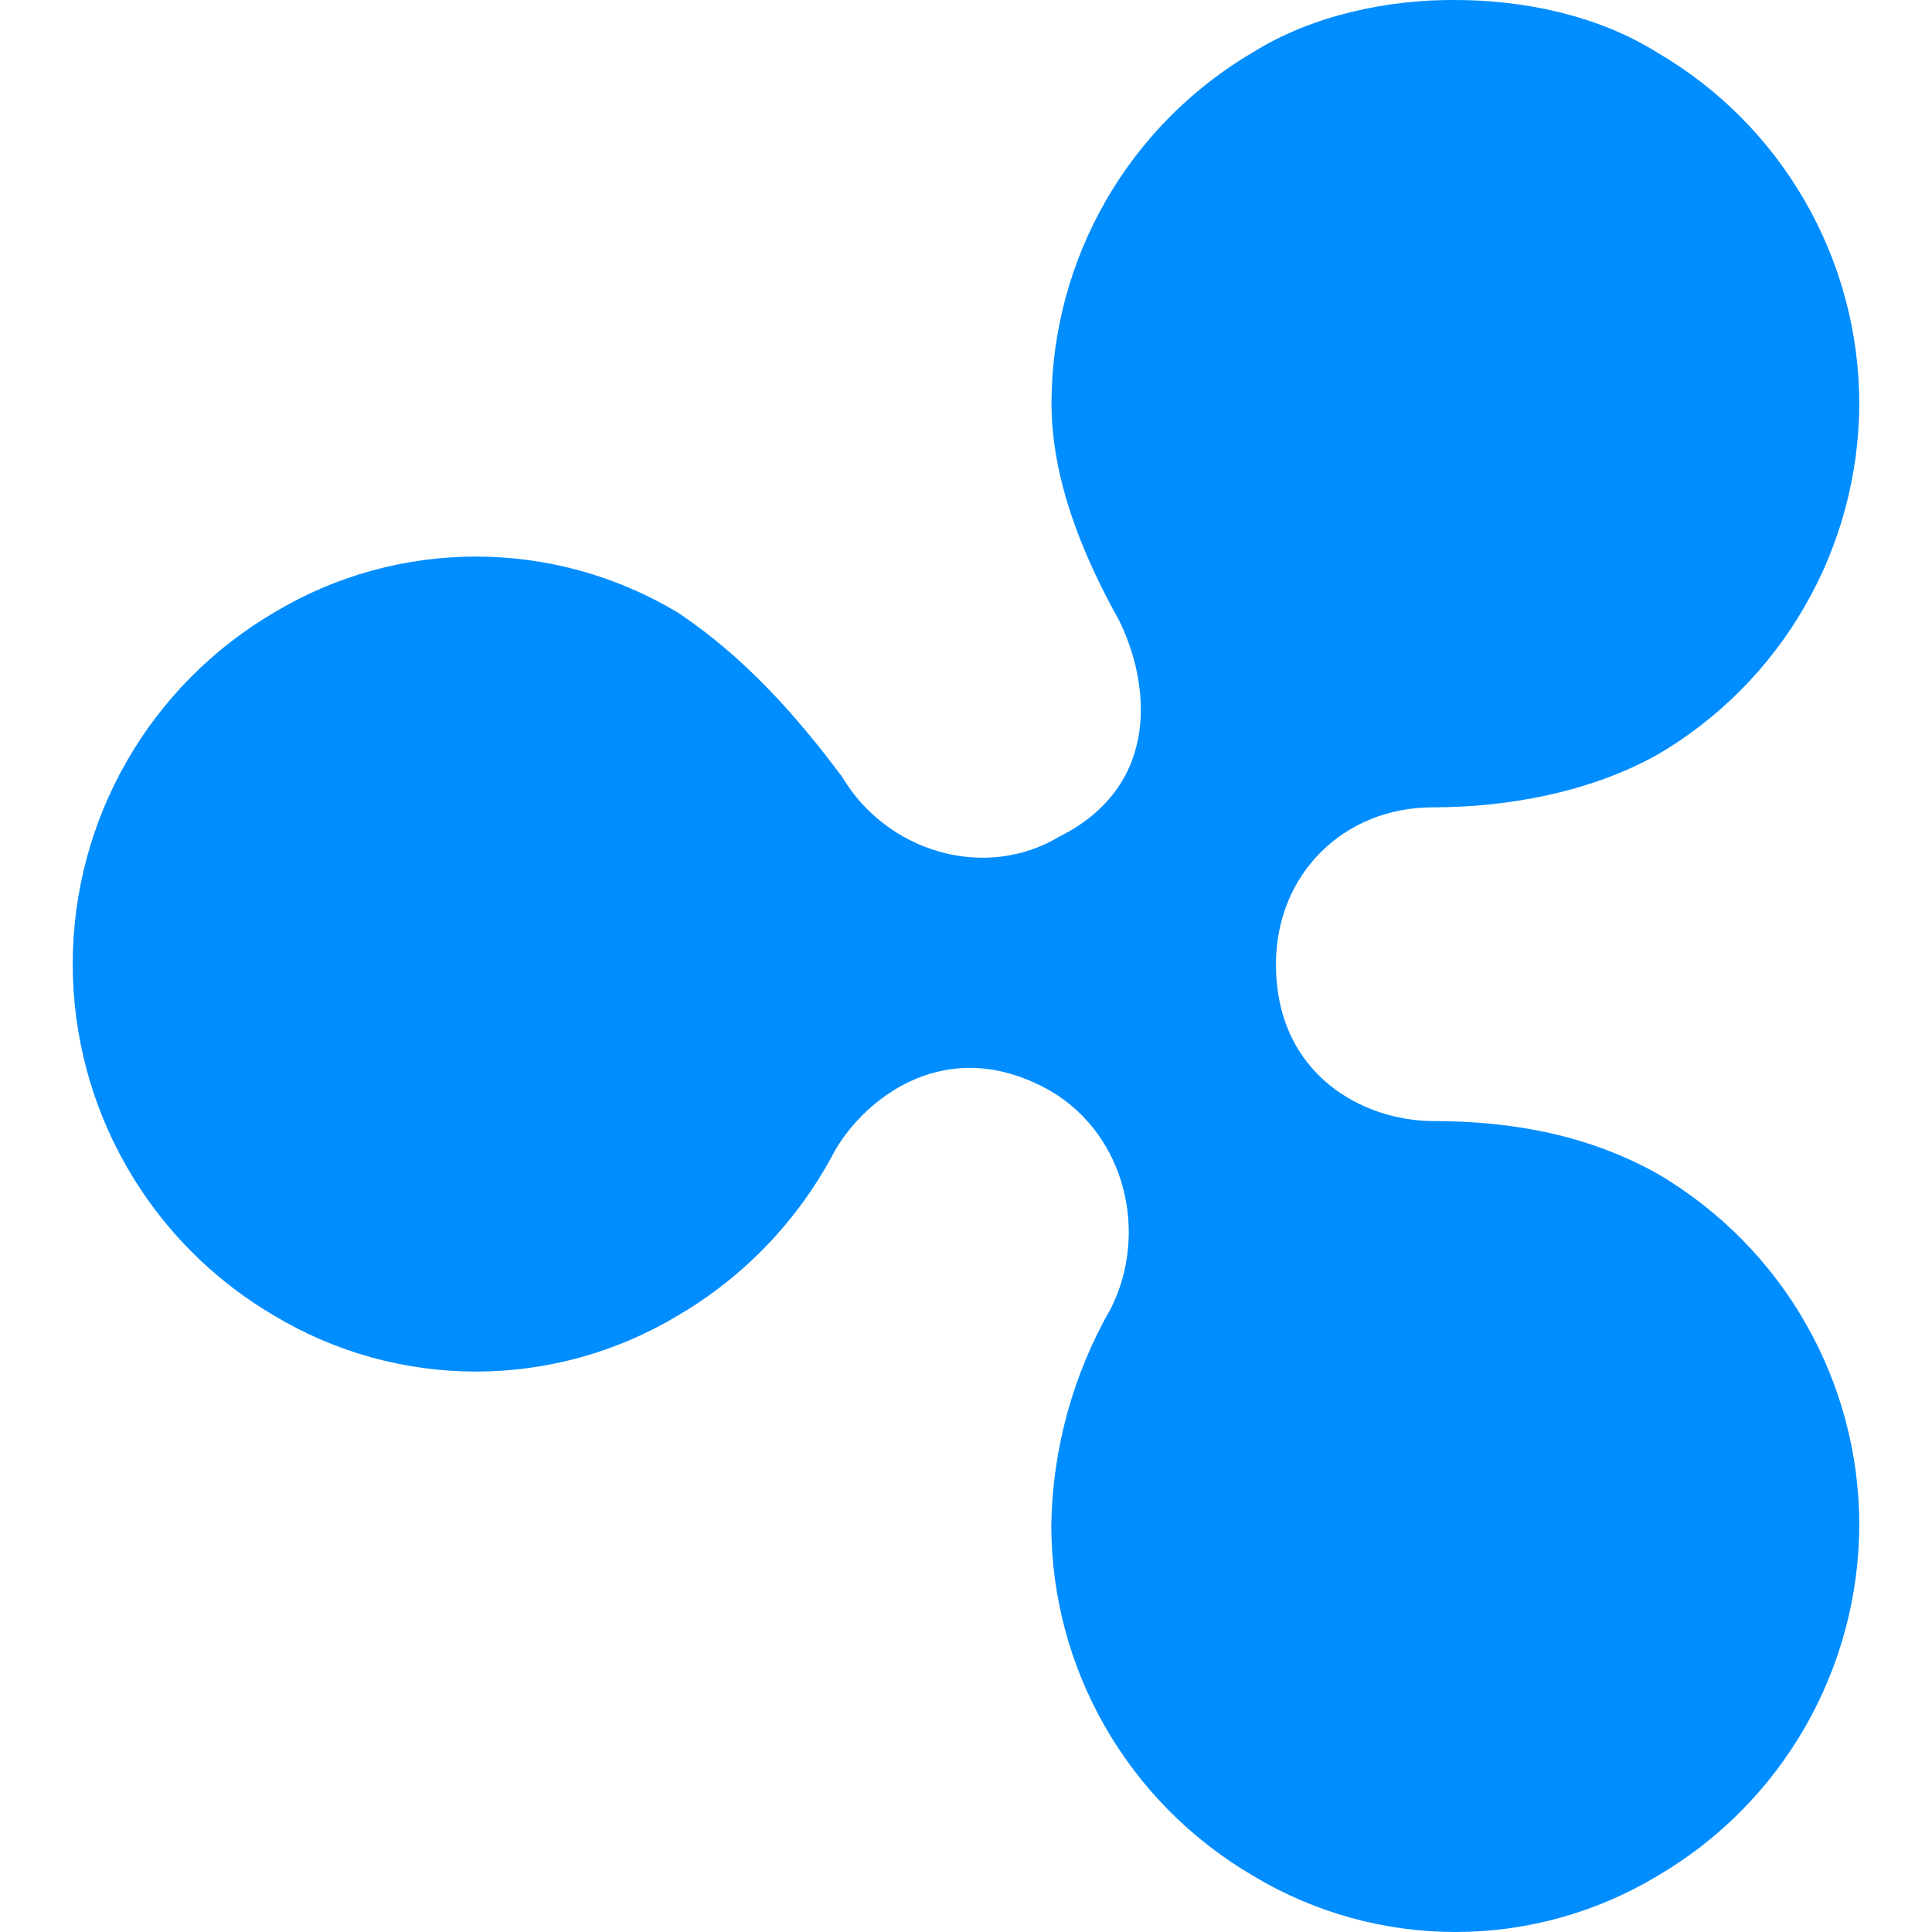 <svg width="48" height="48" viewBox="0 0 48 48" fill="none" xmlns="http://www.w3.org/2000/svg">
<path d="M31.141 1.292C29.618 2.183 28.353 3.457 27.473 4.988C26.593 6.518 26.128 8.252 26.124 10.018C26.124 11.869 26.867 13.738 27.799 15.406C28.541 16.892 28.907 19.492 26.313 20.789C24.456 21.898 22.027 21.16 20.924 19.303C19.816 17.818 18.513 16.332 16.838 15.218C15.324 14.308 13.591 13.828 11.824 13.828C10.057 13.828 8.324 14.308 6.81 15.218C5.287 16.111 4.024 17.387 3.146 18.919C2.268 20.451 1.807 22.186 1.807 23.952C1.807 25.718 2.268 27.453 3.146 28.985C4.024 30.517 5.287 31.793 6.81 32.686C8.324 33.596 10.057 34.076 11.824 34.076C13.591 34.076 15.324 33.596 16.838 32.686C18.495 31.717 19.845 30.301 20.736 28.601C21.479 27.298 23.524 25.629 26.119 27.115C27.976 28.224 28.53 30.646 27.604 32.498C26.661 34.139 26.15 35.993 26.119 37.886C26.119 41.418 27.976 44.761 31.147 46.612C32.661 47.52 34.393 48 36.159 48C37.924 48 39.656 47.52 41.17 46.612C42.695 45.721 43.961 44.448 44.842 42.917C45.722 41.386 46.188 39.652 46.193 37.886C46.193 34.355 44.336 31.012 41.17 29.155C39.496 28.224 37.639 27.852 35.599 27.852C33.924 27.852 31.701 26.744 31.701 23.955C31.701 21.726 33.376 20.058 35.599 20.058C37.45 20.058 39.496 19.686 41.17 18.755C42.695 17.864 43.961 16.59 44.842 15.059C45.722 13.529 46.188 11.795 46.193 10.029C46.191 8.263 45.726 6.528 44.844 4.997C43.963 3.466 42.696 2.192 41.17 1.303C39.684 0.372 37.833 0 36.153 0C34.49 -0.011 32.621 0.372 31.141 1.292Z" fill="#008DFF"/>
</svg>
